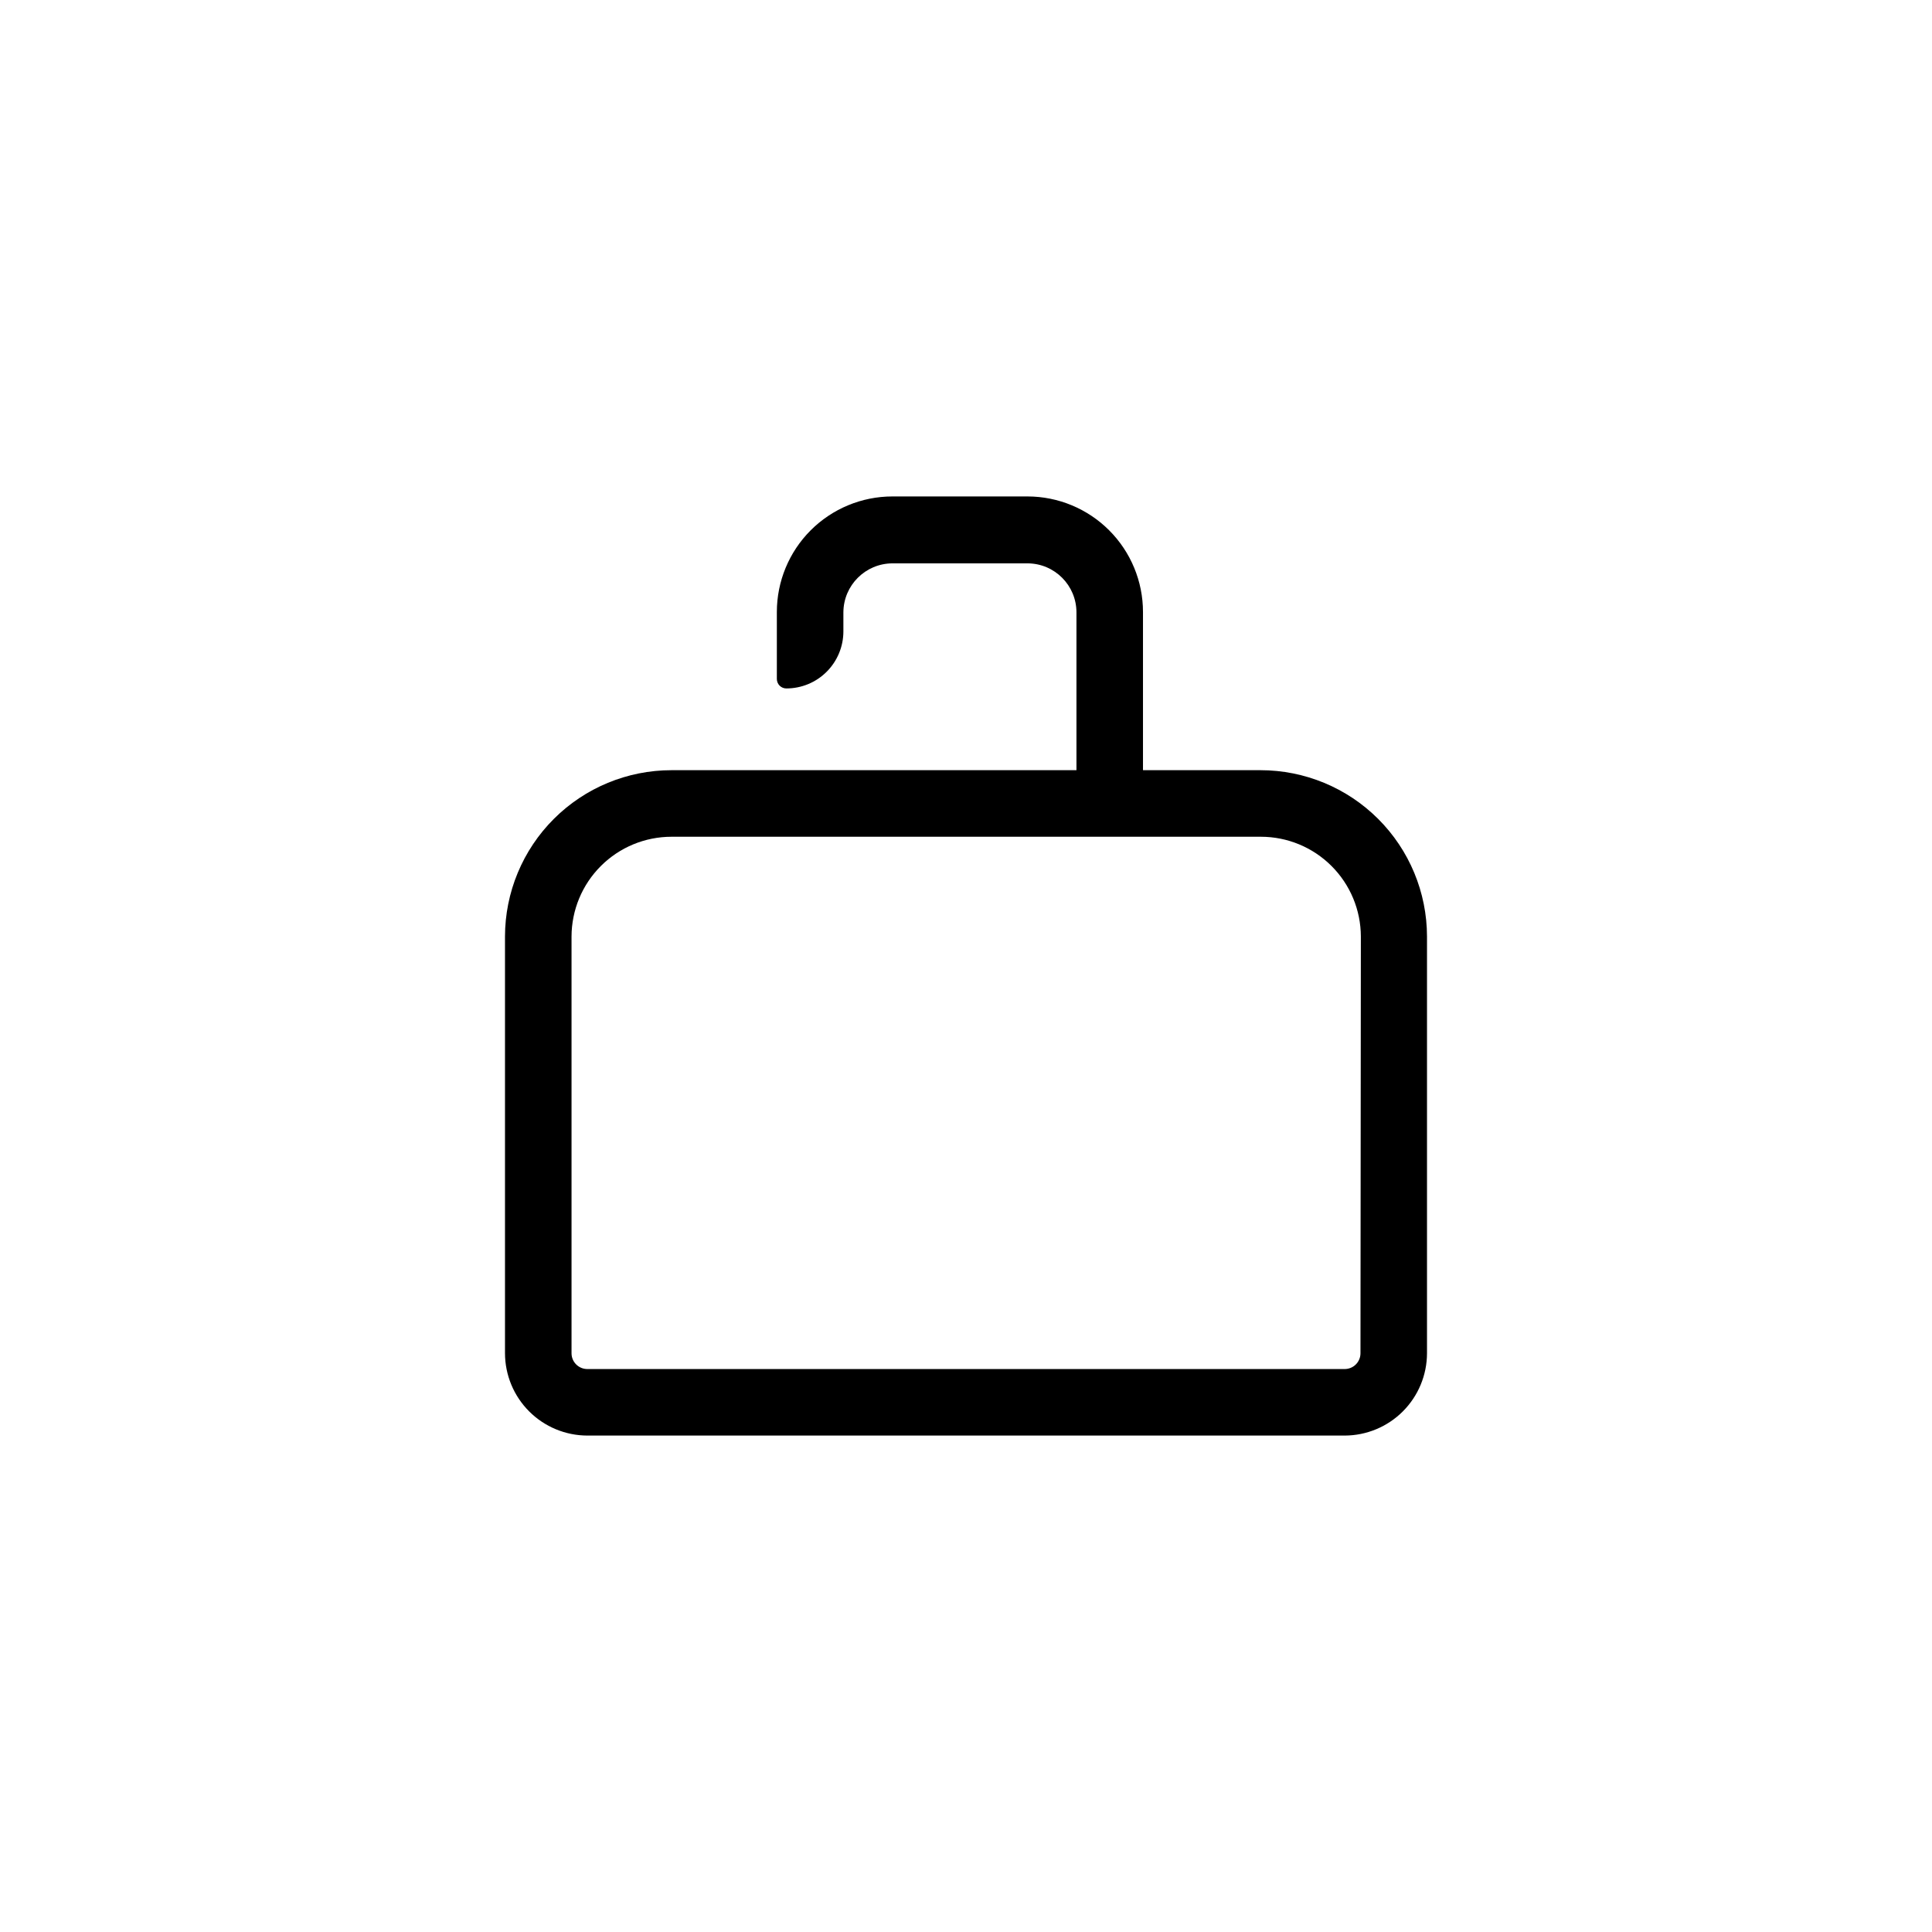 <?xml version="1.0" encoding="UTF-8"?>
<!-- Uploaded to: SVG Repo, www.svgrepo.com, Generator: SVG Repo Mixer Tools -->
<svg fill="#000000" width="800px" height="800px" version="1.1" viewBox="144 144 512 512" xmlns="http://www.w3.org/2000/svg">
 <path d="m478.04 348.11h-31.137v-41.918c0-8.113-3.219-15.898-8.953-21.641s-13.512-8.977-21.629-8.988h-35.82c-8.121 0-15.914 3.227-21.66 8.973-5.742 5.742-8.969 13.535-8.969 21.656v17.734c0 0.668 0.266 1.309 0.734 1.781 0.473 0.473 1.113 0.738 1.781 0.738 4.012 0 7.856-1.59 10.688-4.426 2.836-2.836 4.43-6.68 4.43-10.688v-5.039c0.027-7.168 5.828-12.969 12.996-12.996h35.82c7.16 0.027 12.949 5.836 12.949 12.996v41.816h-107.31c-11.695 0-22.914 4.644-31.188 12.91-8.277 8.266-12.93 19.477-12.945 31.176v110.43c0.016 5.781 2.316 11.32 6.406 15.41 4.086 4.09 9.629 6.391 15.41 6.406h200.71c5.785-0.016 11.324-2.316 15.414-6.406 4.086-4.09 6.391-9.629 6.402-15.41v-110.43c-0.012-11.699-4.668-22.91-12.945-31.176-8.273-8.266-19.492-12.91-31.188-12.91zm26.5 154.52c0 1.109-0.441 2.172-1.227 2.957-0.781 0.785-1.848 1.223-2.957 1.223h-200.71c-2.309 0-4.184-1.871-4.184-4.18v-110.43c0.016-7.023 2.812-13.75 7.781-18.707 4.969-4.961 11.699-7.746 18.719-7.746h156.18c7.019 0 13.75 2.785 18.719 7.746 4.969 4.957 7.766 11.684 7.781 18.707z"/>
</svg>